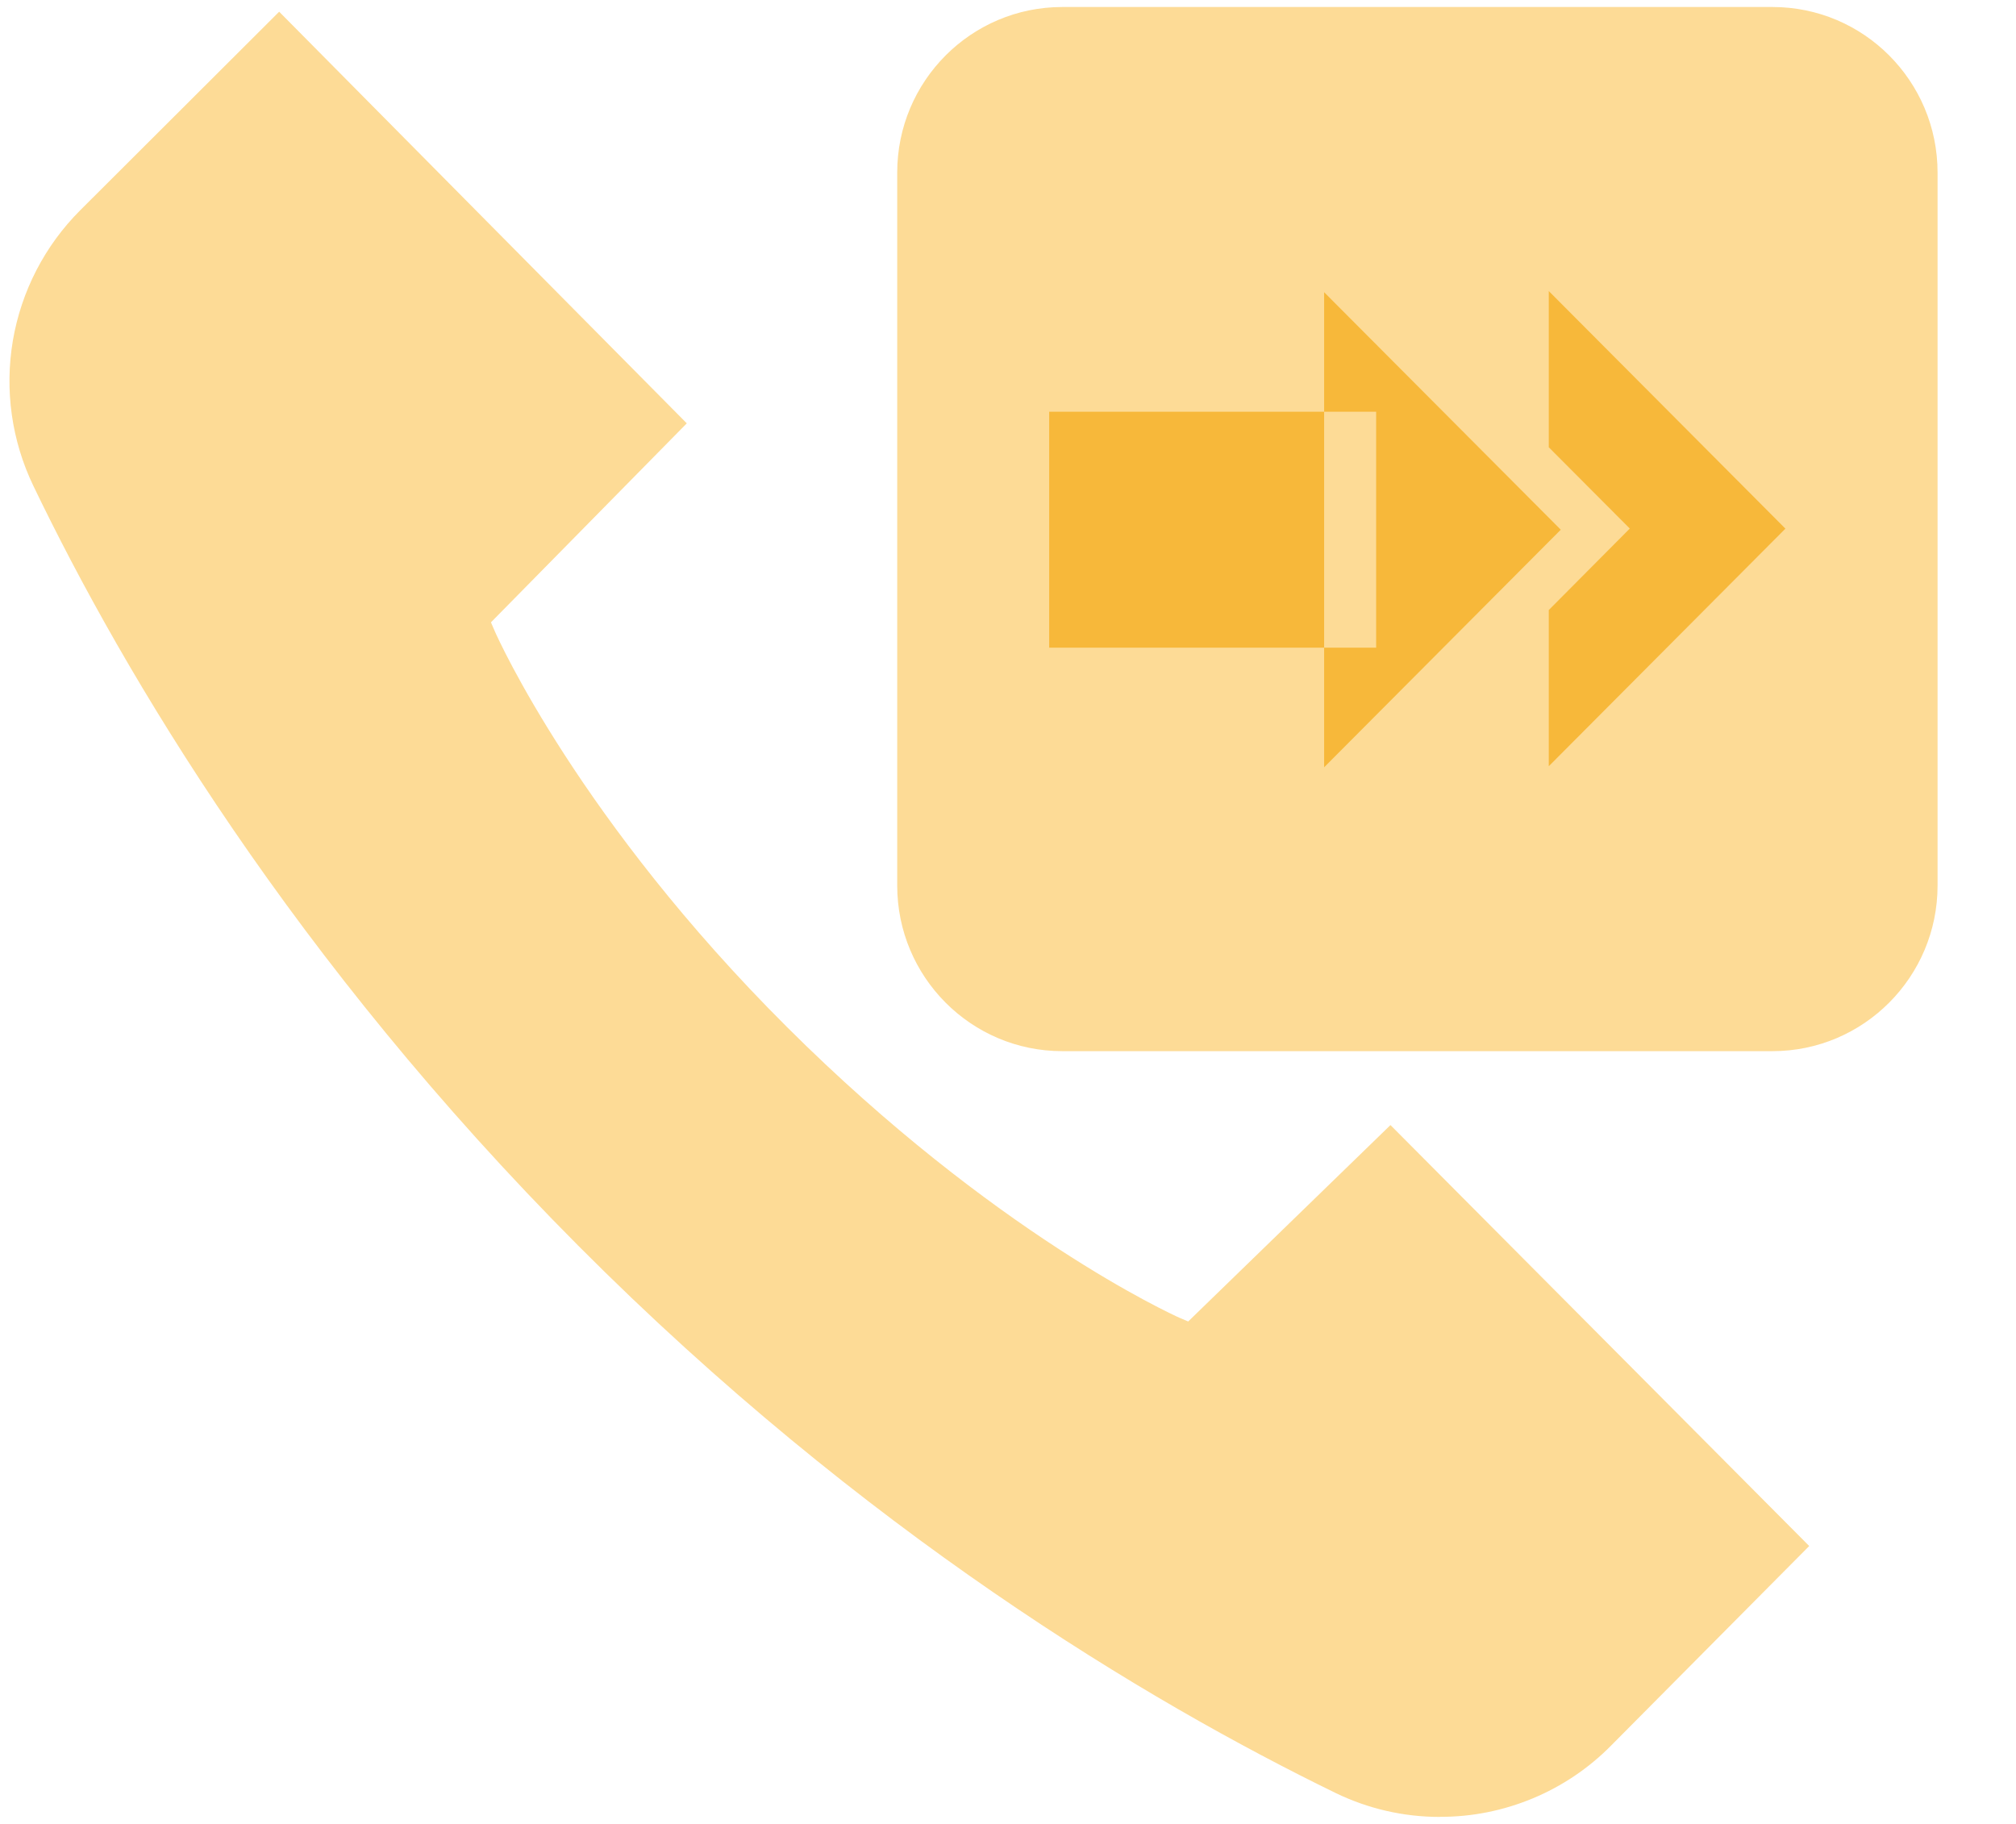 <svg width="21" height="19" viewBox="0 0 21 19" fill="none" xmlns="http://www.w3.org/2000/svg">
<path fill-rule="evenodd" clip-rule="evenodd" d="M14.996 18.927C14.621 18.927 14.251 18.842 13.913 18.678C11.953 17.723 8.994 15.959 6.025 12.978C3.057 9.997 1.293 7.028 0.347 5.06C0.121 4.59 0.047 4.062 0.134 3.548C0.222 3.033 0.467 2.559 0.835 2.191L2.908 0.122L7.154 4.41L5.114 6.483L5.156 6.58C5.191 6.659 6.04 8.548 8.198 10.699C10.356 12.85 12.204 13.69 12.283 13.726L12.377 13.766L14.484 11.72L18.846 16.105L16.781 18.185C16.548 18.421 16.271 18.607 15.966 18.734C15.661 18.861 15.334 18.927 15.003 18.926M18.471 10.95H11.065C10.116 10.95 9.346 10.177 9.346 9.225V1.798C9.346 0.845 10.116 0.073 11.065 0.073H18.464C19.413 0.073 20.183 0.845 20.183 1.798V9.225C20.183 10.177 19.412 10.95 18.464 10.95" fill="#FDDB96"/>
<mask id="mask0_136_234" style="mask-type:alpha" maskUnits="userSpaceOnUse" x="-1" y="-2" width="22" height="23">
<path d="M-0.676 20.357H20.957V-1.357H-0.676V20.357Z" fill="#F7B83A"/>
</mask>
<g mask="url(#mask0_136_234)">
<path fill-rule="evenodd" clip-rule="evenodd" d="M10.929 6.747H14.335V4.289H10.929V6.747ZM13.793 3.044L16.258 5.518L13.793 7.993M16.133 3.032V4.659L16.977 5.506L16.133 6.355V7.982L18.598 5.507L16.133 3.032Z" fill="#F7B83A"/>
</g>
</svg>
